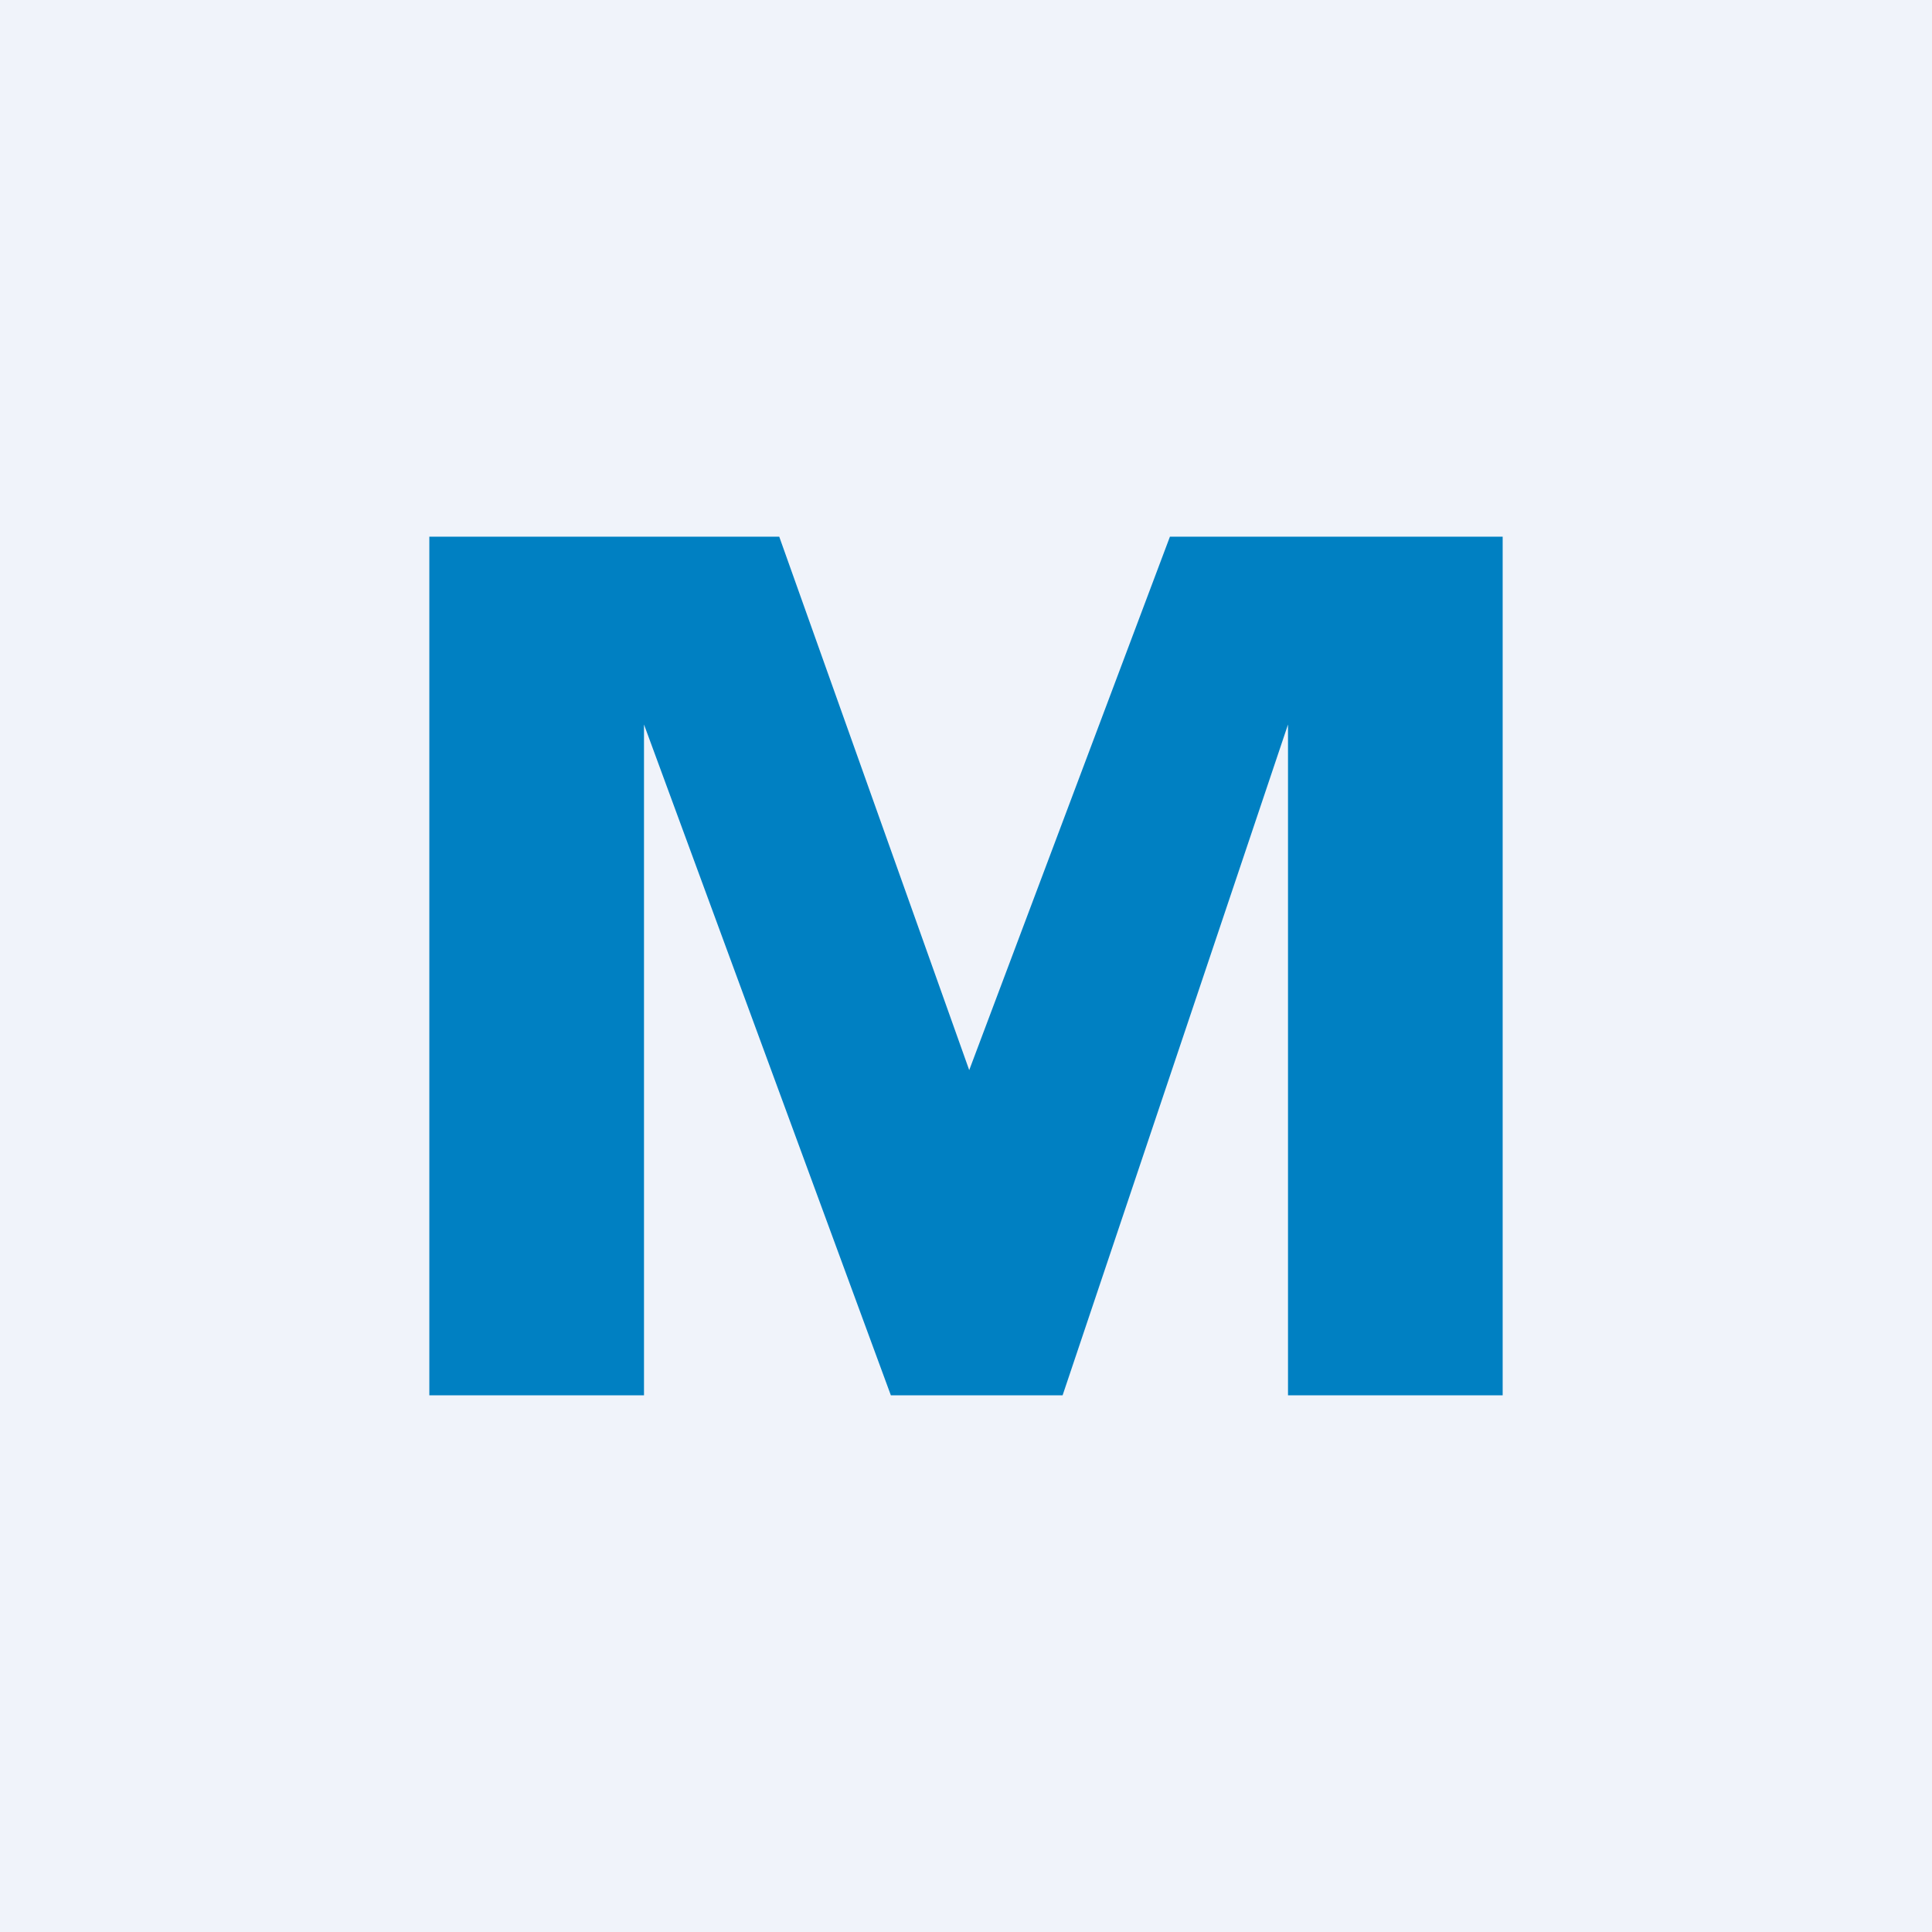 <!-- by TradingView --><svg width="18" height="18" viewBox="0 0 18 18" xmlns="http://www.w3.org/2000/svg"><path fill="#F0F3FA" d="M0 0h18v18H0z"/><path d="M4 5v8h2V6.75L8.3 13H9.9L12 6.75V13h2V5h-3.1L9.03 9.97 7.26 5H4Z" fill="#0080C2"/></svg>